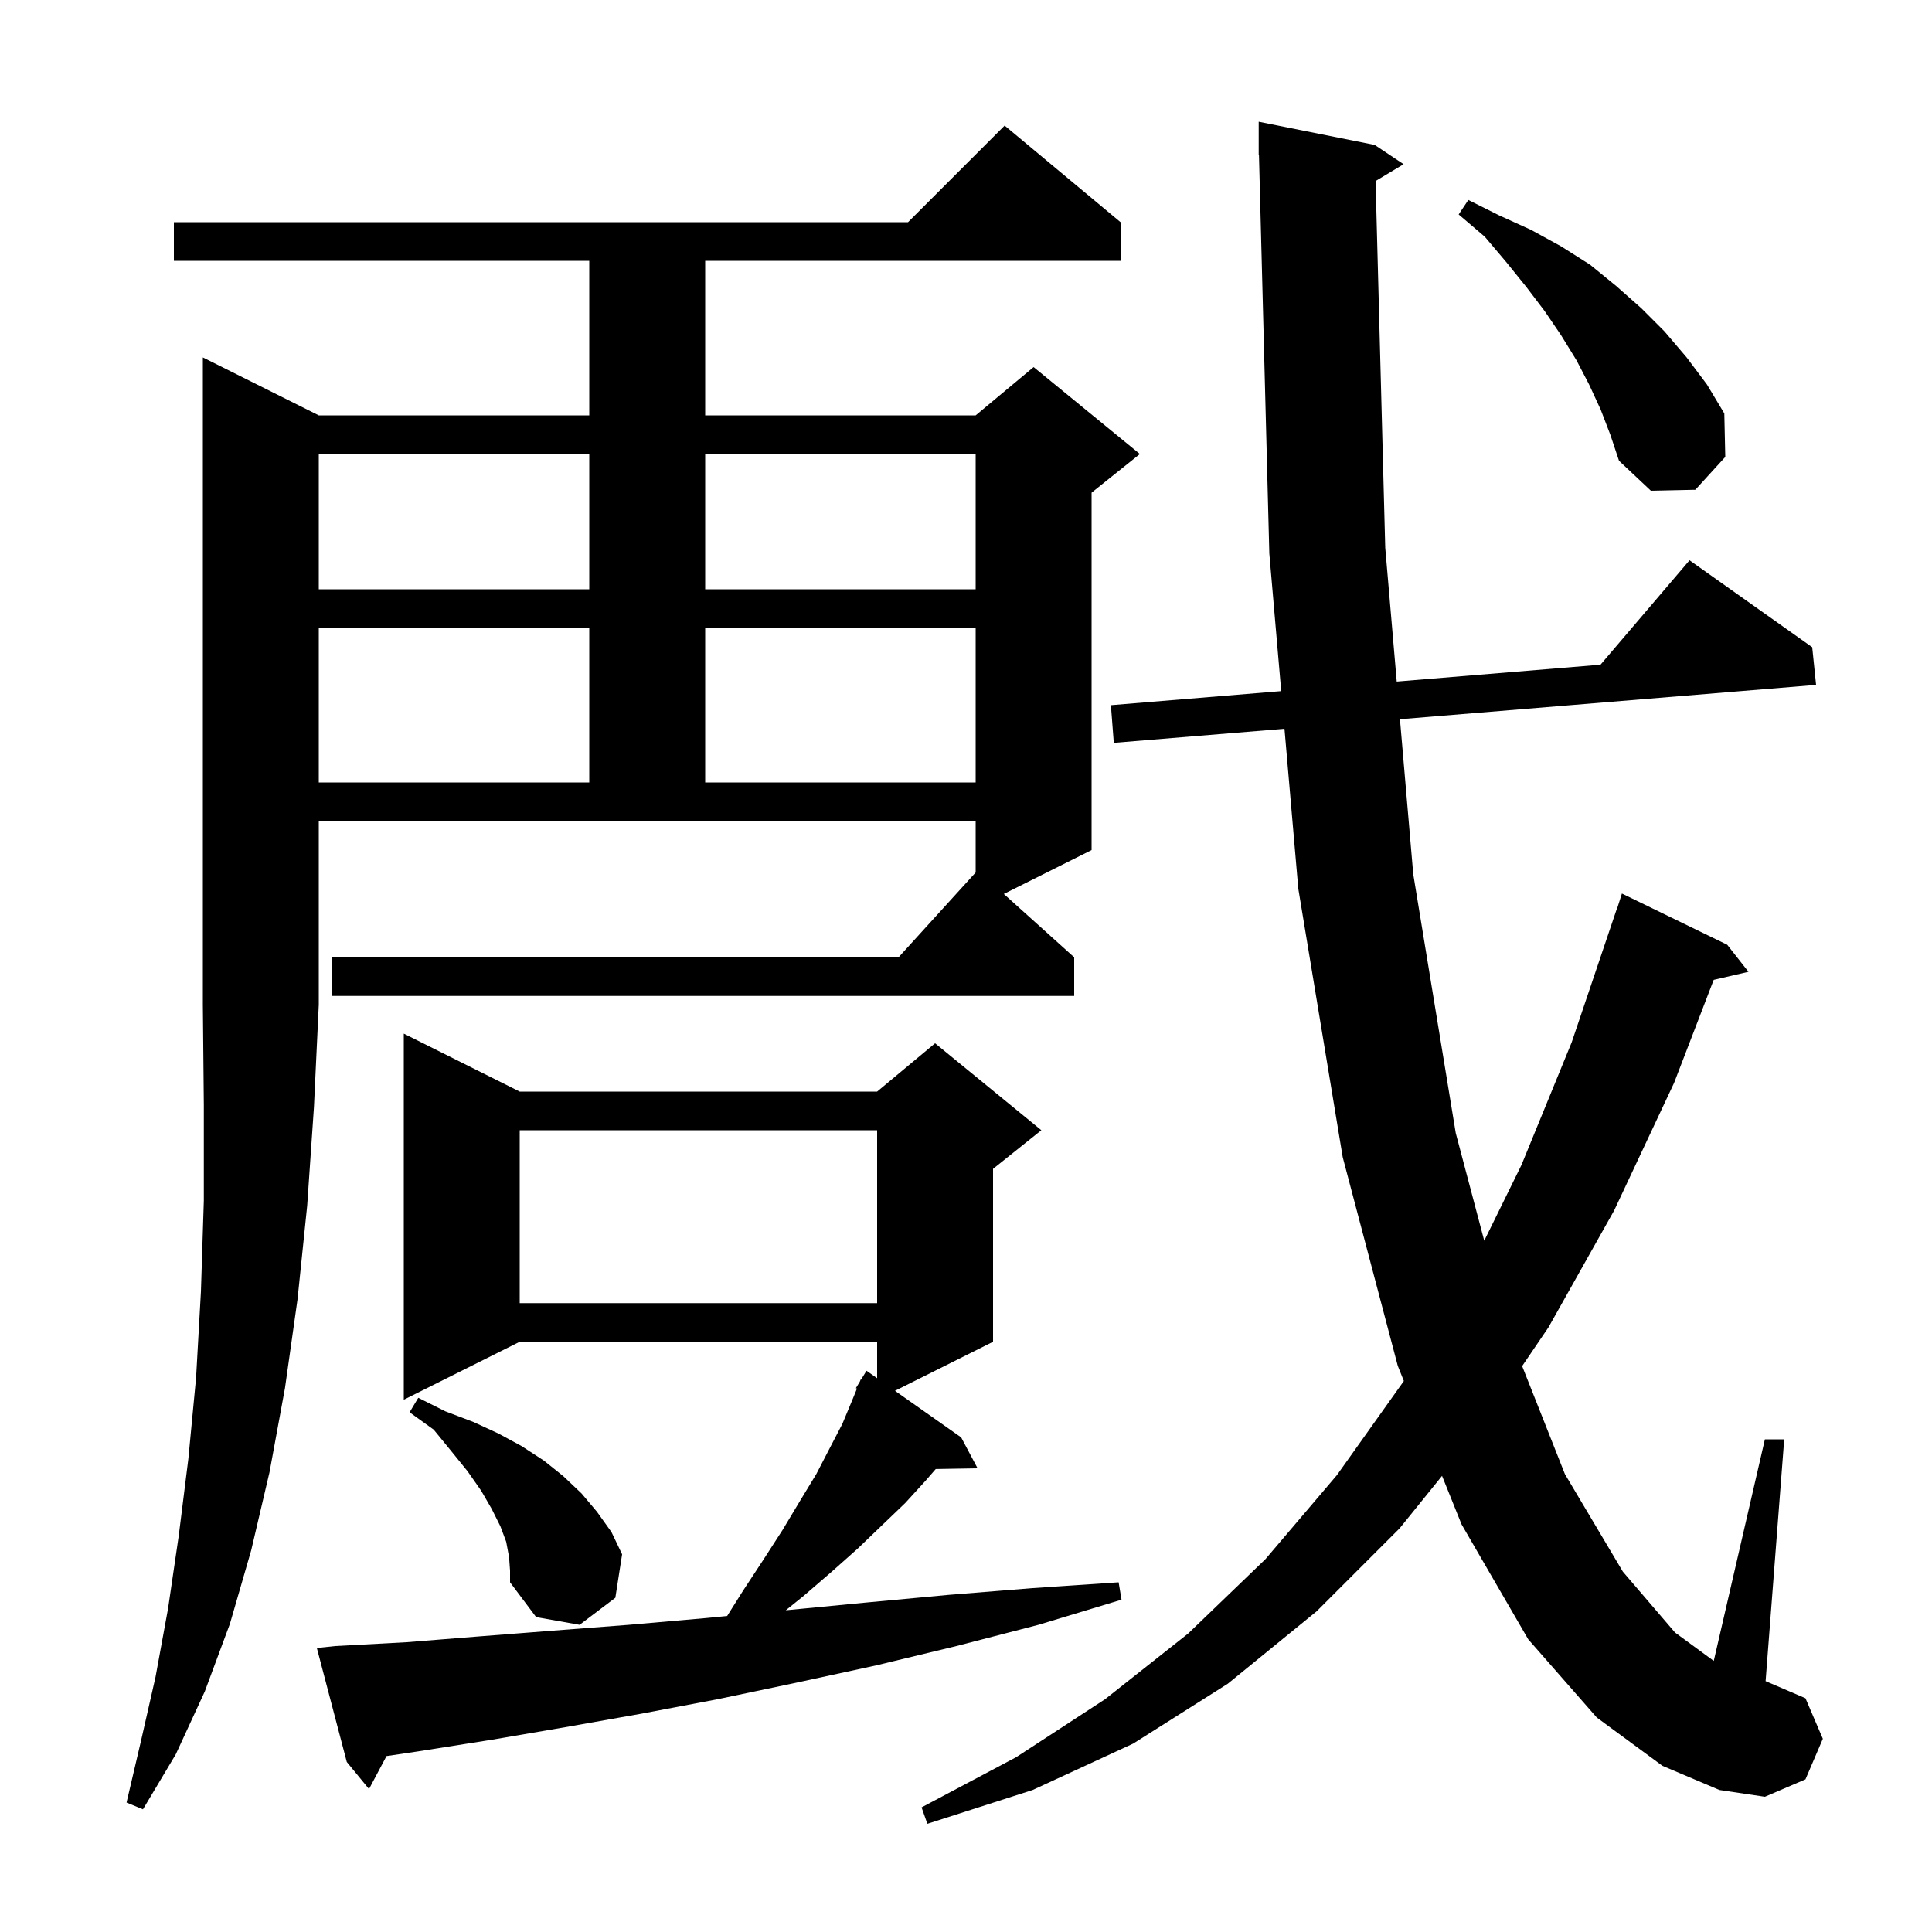 <svg xmlns="http://www.w3.org/2000/svg" xmlns:xlink="http://www.w3.org/1999/xlink" version="1.1" baseProfile="full" viewBox="0 0 200 200" width="200" height="200"><g fill="currentColor"><path d="M 142.399 18.741 L 143.4 56.7 L 144.589 70.555 L 165.681 68.811 L 174.9 58.0 L 187.6 67.0 L 188.0 70.9 L 144.923 74.455 L 146.3 90.5 L 150.7 117.3 L 153.648 128.437 L 157.5 120.6 L 162.7 107.9 L 167.4 94.0 L 167.418 94.006 L 167.9 92.5 L 178.8 97.8 L 181.0 100.6 L 177.402 101.435 L 173.3 112.1 L 167.1 125.3 L 160.3 137.4 L 157.572 141.418 L 162.0 152.6 L 168.0 162.7 L 173.4 169.0 L 177.407 171.938 L 182.7 149.0 L 184.7 149.0 L 182.774 174.032 L 186.9 175.8 L 188.7 180.0 L 186.9 184.2 L 182.7 186.0 L 178.0 185.3 L 172.1 182.8 L 165.3 177.8 L 158.2 169.7 L 151.3 157.8 L 149.28 152.78 L 144.9 158.2 L 136.3 166.8 L 127.1 174.3 L 117.3 180.5 L 106.9 185.3 L 96.0 188.8 L 95.4 187.1 L 105.2 181.9 L 114.4 175.9 L 123.0 169.1 L 131.0 161.4 L 138.4 152.7 L 145.3 143.0 L 145.326 142.956 L 144.7 141.4 L 139.0 119.8 L 134.4 92.0 L 132.968 75.442 L 115.3 76.9 L 115.0 73.0 L 132.631 71.543 L 131.4 57.3 L 130.326 15.998 L 130.3 16.0 L 130.3 12.6 L 142.3 15.0 L 145.3 17.0 Z M 33.0 43.0 L 61.0 43.0 L 61.0 27.0 L 18.0 27.0 L 18.0 23.0 L 94.0 23.0 L 104.0 13.0 L 116.0 23.0 L 116.0 27.0 L 73.0 27.0 L 73.0 43.0 L 101.0 43.0 L 107.0 38.0 L 118.0 47.0 L 113.0 51.0 L 113.0 88.0 L 103.914 92.543 L 111.2 99.1 L 111.2 103.1 L 34.4 103.1 L 34.4 99.1 L 93.018 99.1 L 101.0 90.32 L 101.0 85.0 L 33.0 85.0 L 33.0 104.0 L 32.5 114.6 L 31.8 124.8 L 30.8 134.5 L 29.5 143.7 L 27.9 152.4 L 26.0 160.5 L 23.8 168.1 L 21.2 175.1 L 18.2 181.6 L 14.8 187.3 L 13.1 186.6 L 14.6 180.2 L 16.1 173.6 L 17.4 166.5 L 18.5 159.0 L 19.5 151.0 L 20.3 142.6 L 20.8 133.7 L 21.1 124.3 L 21.1 114.4 L 21.0 104.0 L 21.0 37.0 Z M 34.7 170.4 L 42.1 170.0 L 49.6 169.4 L 57.3 168.8 L 65.1 168.2 L 73.1 167.5 L 75.273 167.288 L 76.9 164.7 L 79.0 161.5 L 81.0 158.4 L 82.8 155.4 L 84.5 152.6 L 85.9 149.9 L 87.2 147.4 L 88.2 145.0 L 88.711 143.752 L 88.6 143.7 L 88.999 143.048 L 89.1 142.8 L 89.137 142.821 L 89.7 141.9 L 90.8 142.674 L 90.8 138.9 L 53.8 138.9 L 41.8 144.9 L 41.8 107.0 L 53.8 113.0 L 90.8 113.0 L 96.8 108.0 L 107.8 117.0 L 102.8 121.0 L 102.8 138.9 L 92.648 143.976 L 99.5 148.8 L 101.2 152.0 L 96.867 152.073 L 95.8 153.3 L 93.7 155.6 L 91.3 157.9 L 88.8 160.3 L 86.1 162.7 L 83.2 165.2 L 81.345 166.696 L 89.6 165.9 L 98.2 165.1 L 106.9 164.4 L 115.8 163.8 L 116.1 165.6 L 107.5 168.2 L 99.0 170.4 L 90.7 172.4 L 82.4 174.2 L 74.3 175.9 L 66.4 177.4 L 58.5 178.8 L 50.9 180.1 L 43.3 181.3 L 40.012 181.789 L 38.2 185.2 L 35.9 182.4 L 32.8 170.6 Z M 52.7 161.2 L 52.4 159.6 L 51.8 158.0 L 50.9 156.2 L 49.8 154.3 L 48.4 152.3 L 46.7 150.2 L 44.9 148.0 L 42.4 146.2 L 43.3 144.7 L 46.1 146.1 L 49.0 147.2 L 51.6 148.4 L 54.0 149.7 L 56.3 151.2 L 58.3 152.8 L 60.2 154.6 L 61.8 156.5 L 63.3 158.6 L 64.4 160.9 L 63.7 165.4 L 60.0 168.2 L 55.5 167.4 L 52.8 163.8 L 52.8 162.6 Z M 53.8 117.0 L 53.8 134.9 L 90.8 134.9 L 90.8 117.0 Z M 33.0 65.0 L 33.0 81.0 L 61.0 81.0 L 61.0 65.0 Z M 73.0 65.0 L 73.0 81.0 L 101.0 81.0 L 101.0 65.0 Z M 33.0 47.0 L 33.0 61.0 L 61.0 61.0 L 61.0 47.0 Z M 73.0 47.0 L 73.0 61.0 L 101.0 61.0 L 101.0 47.0 Z M 165.7 42.4 L 164.5 39.8 L 163.2 37.3 L 161.6 34.7 L 159.9 32.2 L 158.0 29.7 L 155.9 27.1 L 153.7 24.5 L 151.0 22.2 L 152.0 20.7 L 155.2 22.3 L 158.5 23.8 L 161.6 25.5 L 164.6 27.4 L 167.3 29.6 L 169.9 31.9 L 172.3 34.3 L 174.6 37.0 L 176.7 39.8 L 178.5 42.8 L 178.6 47.3 L 175.5 50.7 L 170.9 50.8 L 167.6 47.7 L 166.7 45.0 Z "/></g></svg>